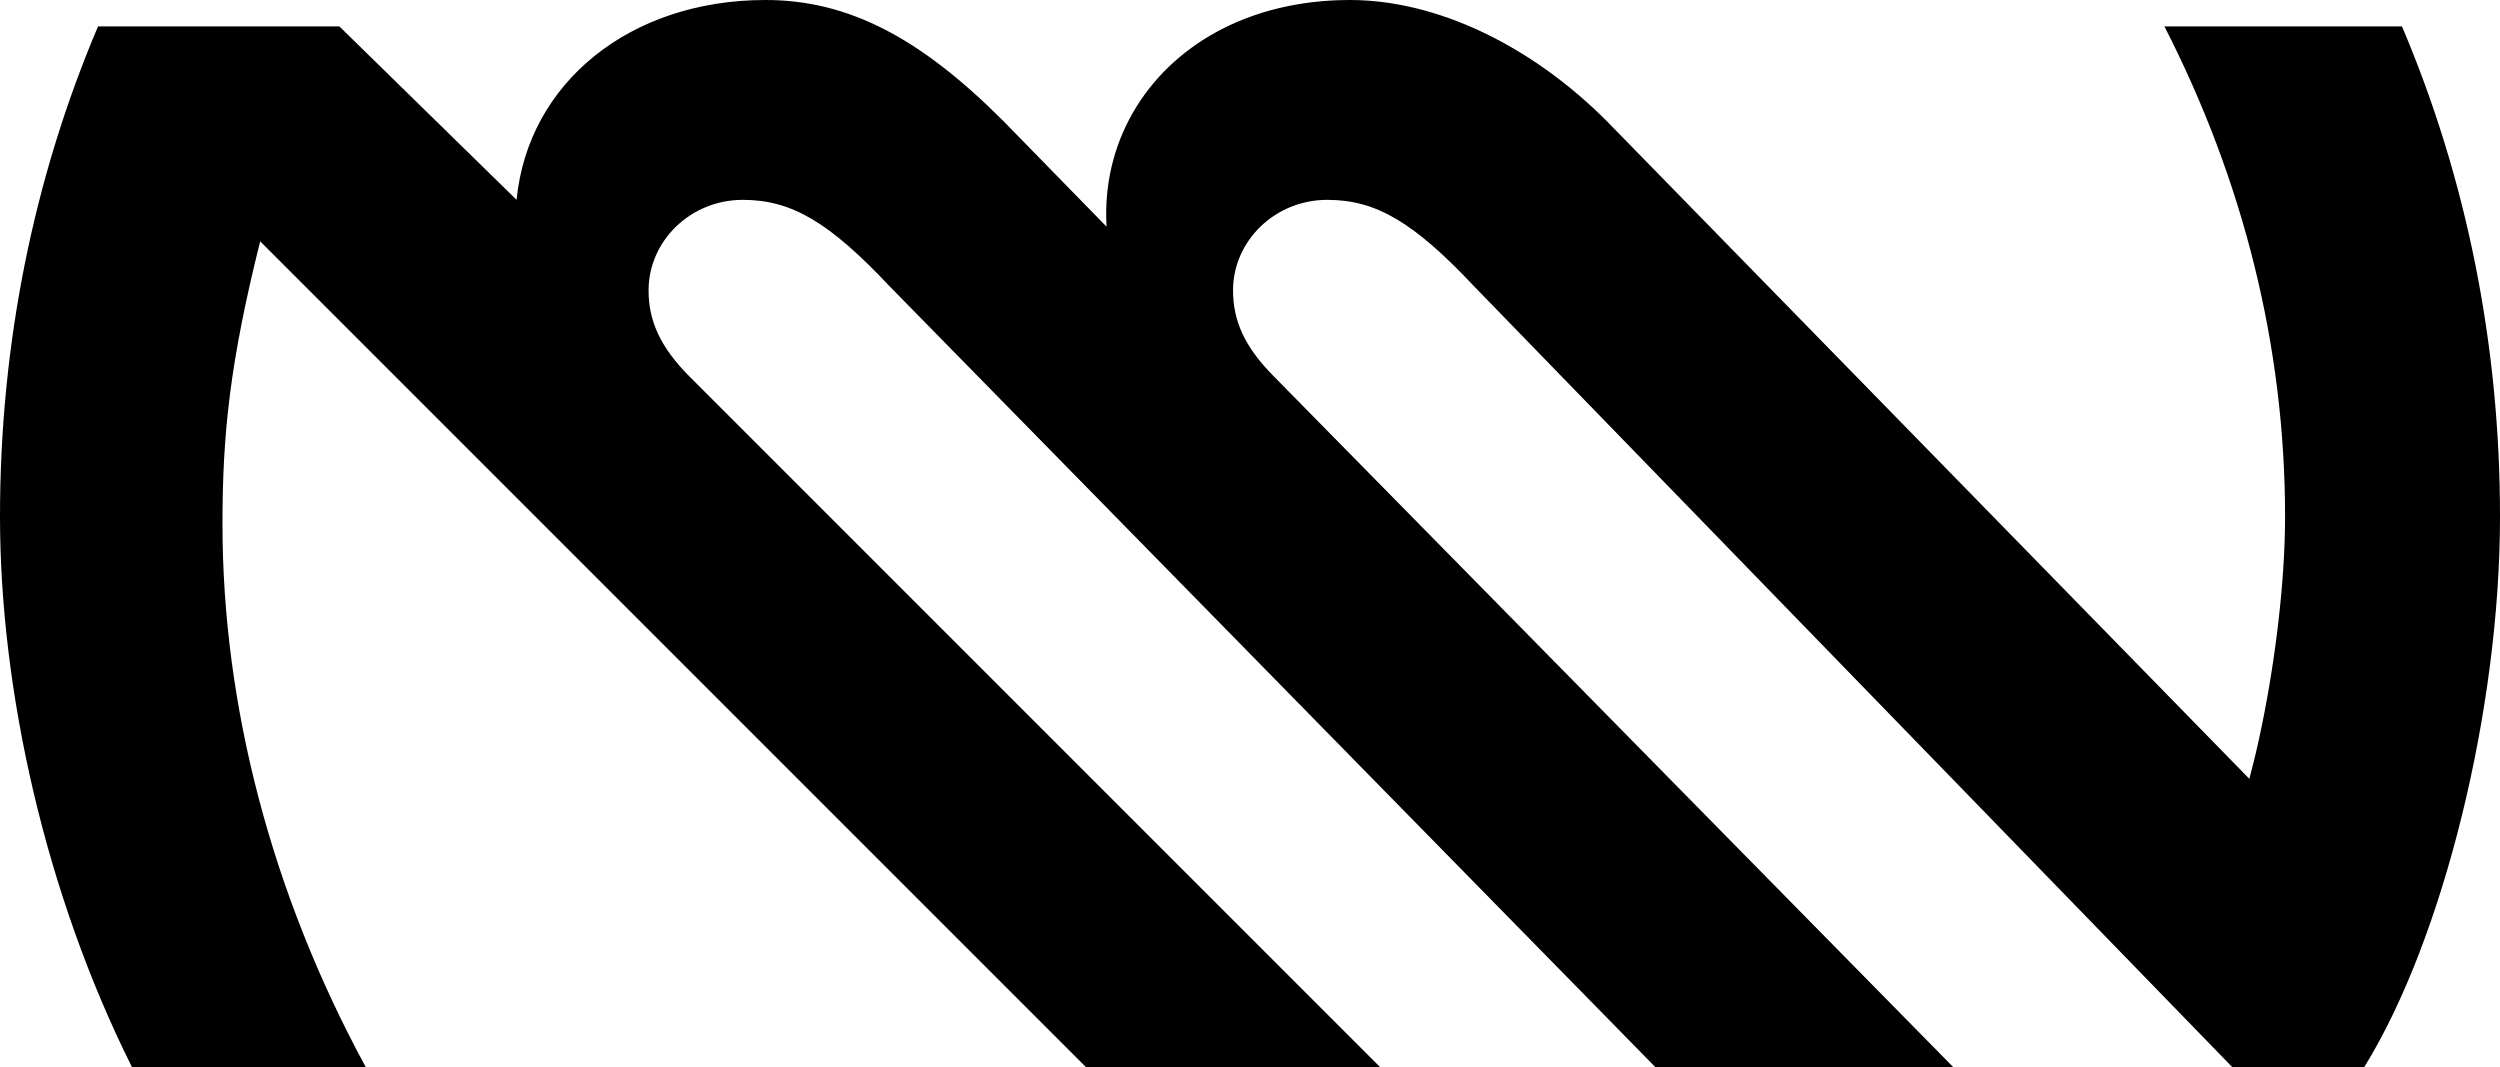 <?xml version="1.0" encoding="UTF-8"?><svg id="Layer_2" xmlns="http://www.w3.org/2000/svg" viewBox="0 0 663 283"><defs><style>.cls-1{stroke-width:0px;}</style></defs><g id="Layer_1-2"><path class="cls-1" d="m35,283h62c-25-46-38-96-38-144,0-24,2-43,10-75l219,219h78L183,100c-8-8-11-15-11-23,0-13,11-24,25-24,13,0,23,6,39,23l203,207h79l-180-183c-8-8-11-15-11-23,0-13,11-24,25-24,13,0,23,6,39,23l201,207h35c21-34,36-95,36-146,0-46-9-90-26-130h-63c21,41,32,85,32,130,0,37-12,91-20,91l52,21L426,32C406,12,381,0,358,0c-54,0-82,49-53,93l3-18-42-43C244,10,225,0,203,0c-36,0-63,22-66,53L90,7H26C9,47,0,91,0,137s12,100,35,146"/></g></svg>